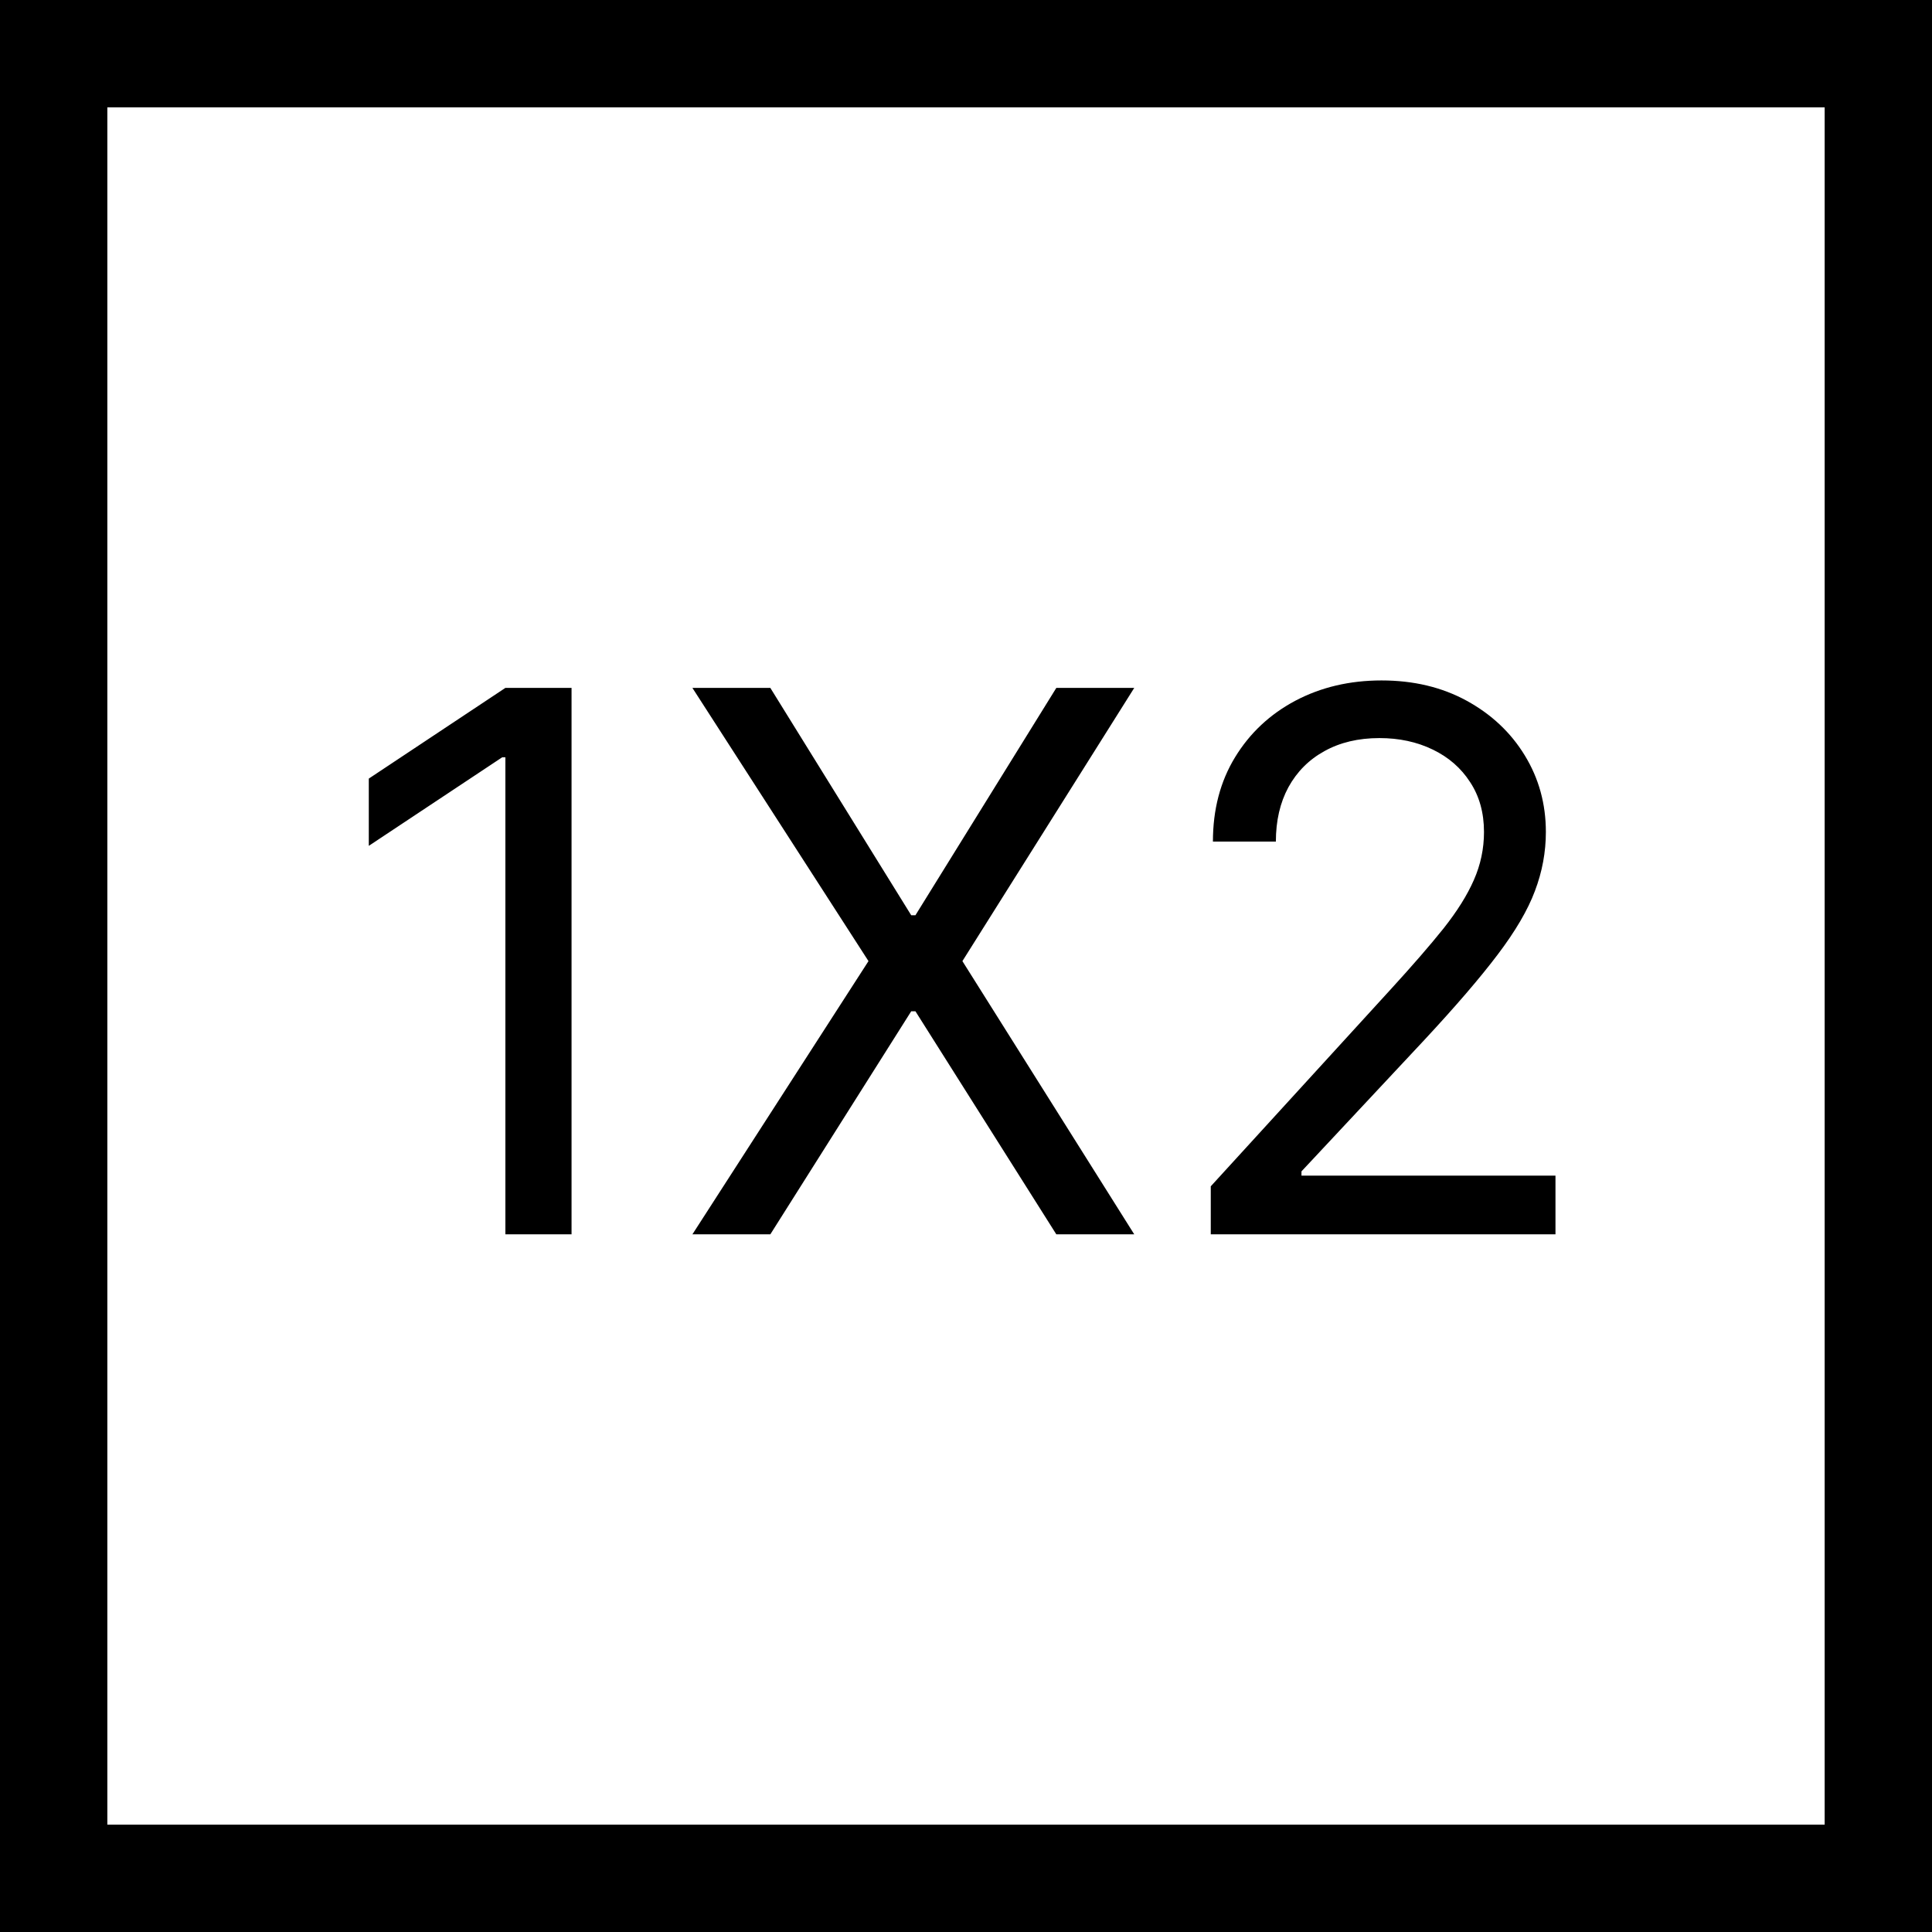 <svg width="36" height="36" viewBox="0 0 36 36" fill="none" xmlns="http://www.w3.org/2000/svg">
<rect x="1" y="1" width="34" height="34" stroke="black" stroke-width="2"/>
<path d="M10.65 12.818V23H9.417V14.111H9.358L6.872 15.761V14.508L9.417 12.818H10.65ZM14.354 12.818L16.979 17.054H17.058L19.683 12.818H21.135L17.933 17.909L21.135 23H19.683L17.058 18.844H16.979L14.354 23H12.902L16.183 17.909L12.902 12.818H14.354ZM22.561 23V22.105L25.922 18.426C26.316 17.995 26.641 17.621 26.896 17.303C27.151 16.981 27.34 16.68 27.463 16.398C27.589 16.113 27.652 15.814 27.652 15.503C27.652 15.145 27.566 14.835 27.393 14.573C27.224 14.311 26.992 14.109 26.697 13.967C26.402 13.824 26.071 13.753 25.703 13.753C25.312 13.753 24.97 13.834 24.679 13.996C24.39 14.155 24.167 14.379 24.008 14.668C23.852 14.956 23.774 15.294 23.774 15.682H22.601C22.601 15.085 22.738 14.562 23.013 14.111C23.288 13.66 23.663 13.309 24.137 13.057C24.614 12.805 25.149 12.679 25.743 12.679C26.339 12.679 26.868 12.805 27.329 13.057C27.789 13.309 28.151 13.648 28.412 14.076C28.674 14.504 28.805 14.979 28.805 15.503C28.805 15.877 28.737 16.244 28.601 16.602C28.469 16.956 28.237 17.352 27.905 17.79C27.577 18.224 27.121 18.754 26.538 19.381L24.251 21.827V21.906H28.984V23H22.561Z" fill="black"/>
</svg>
